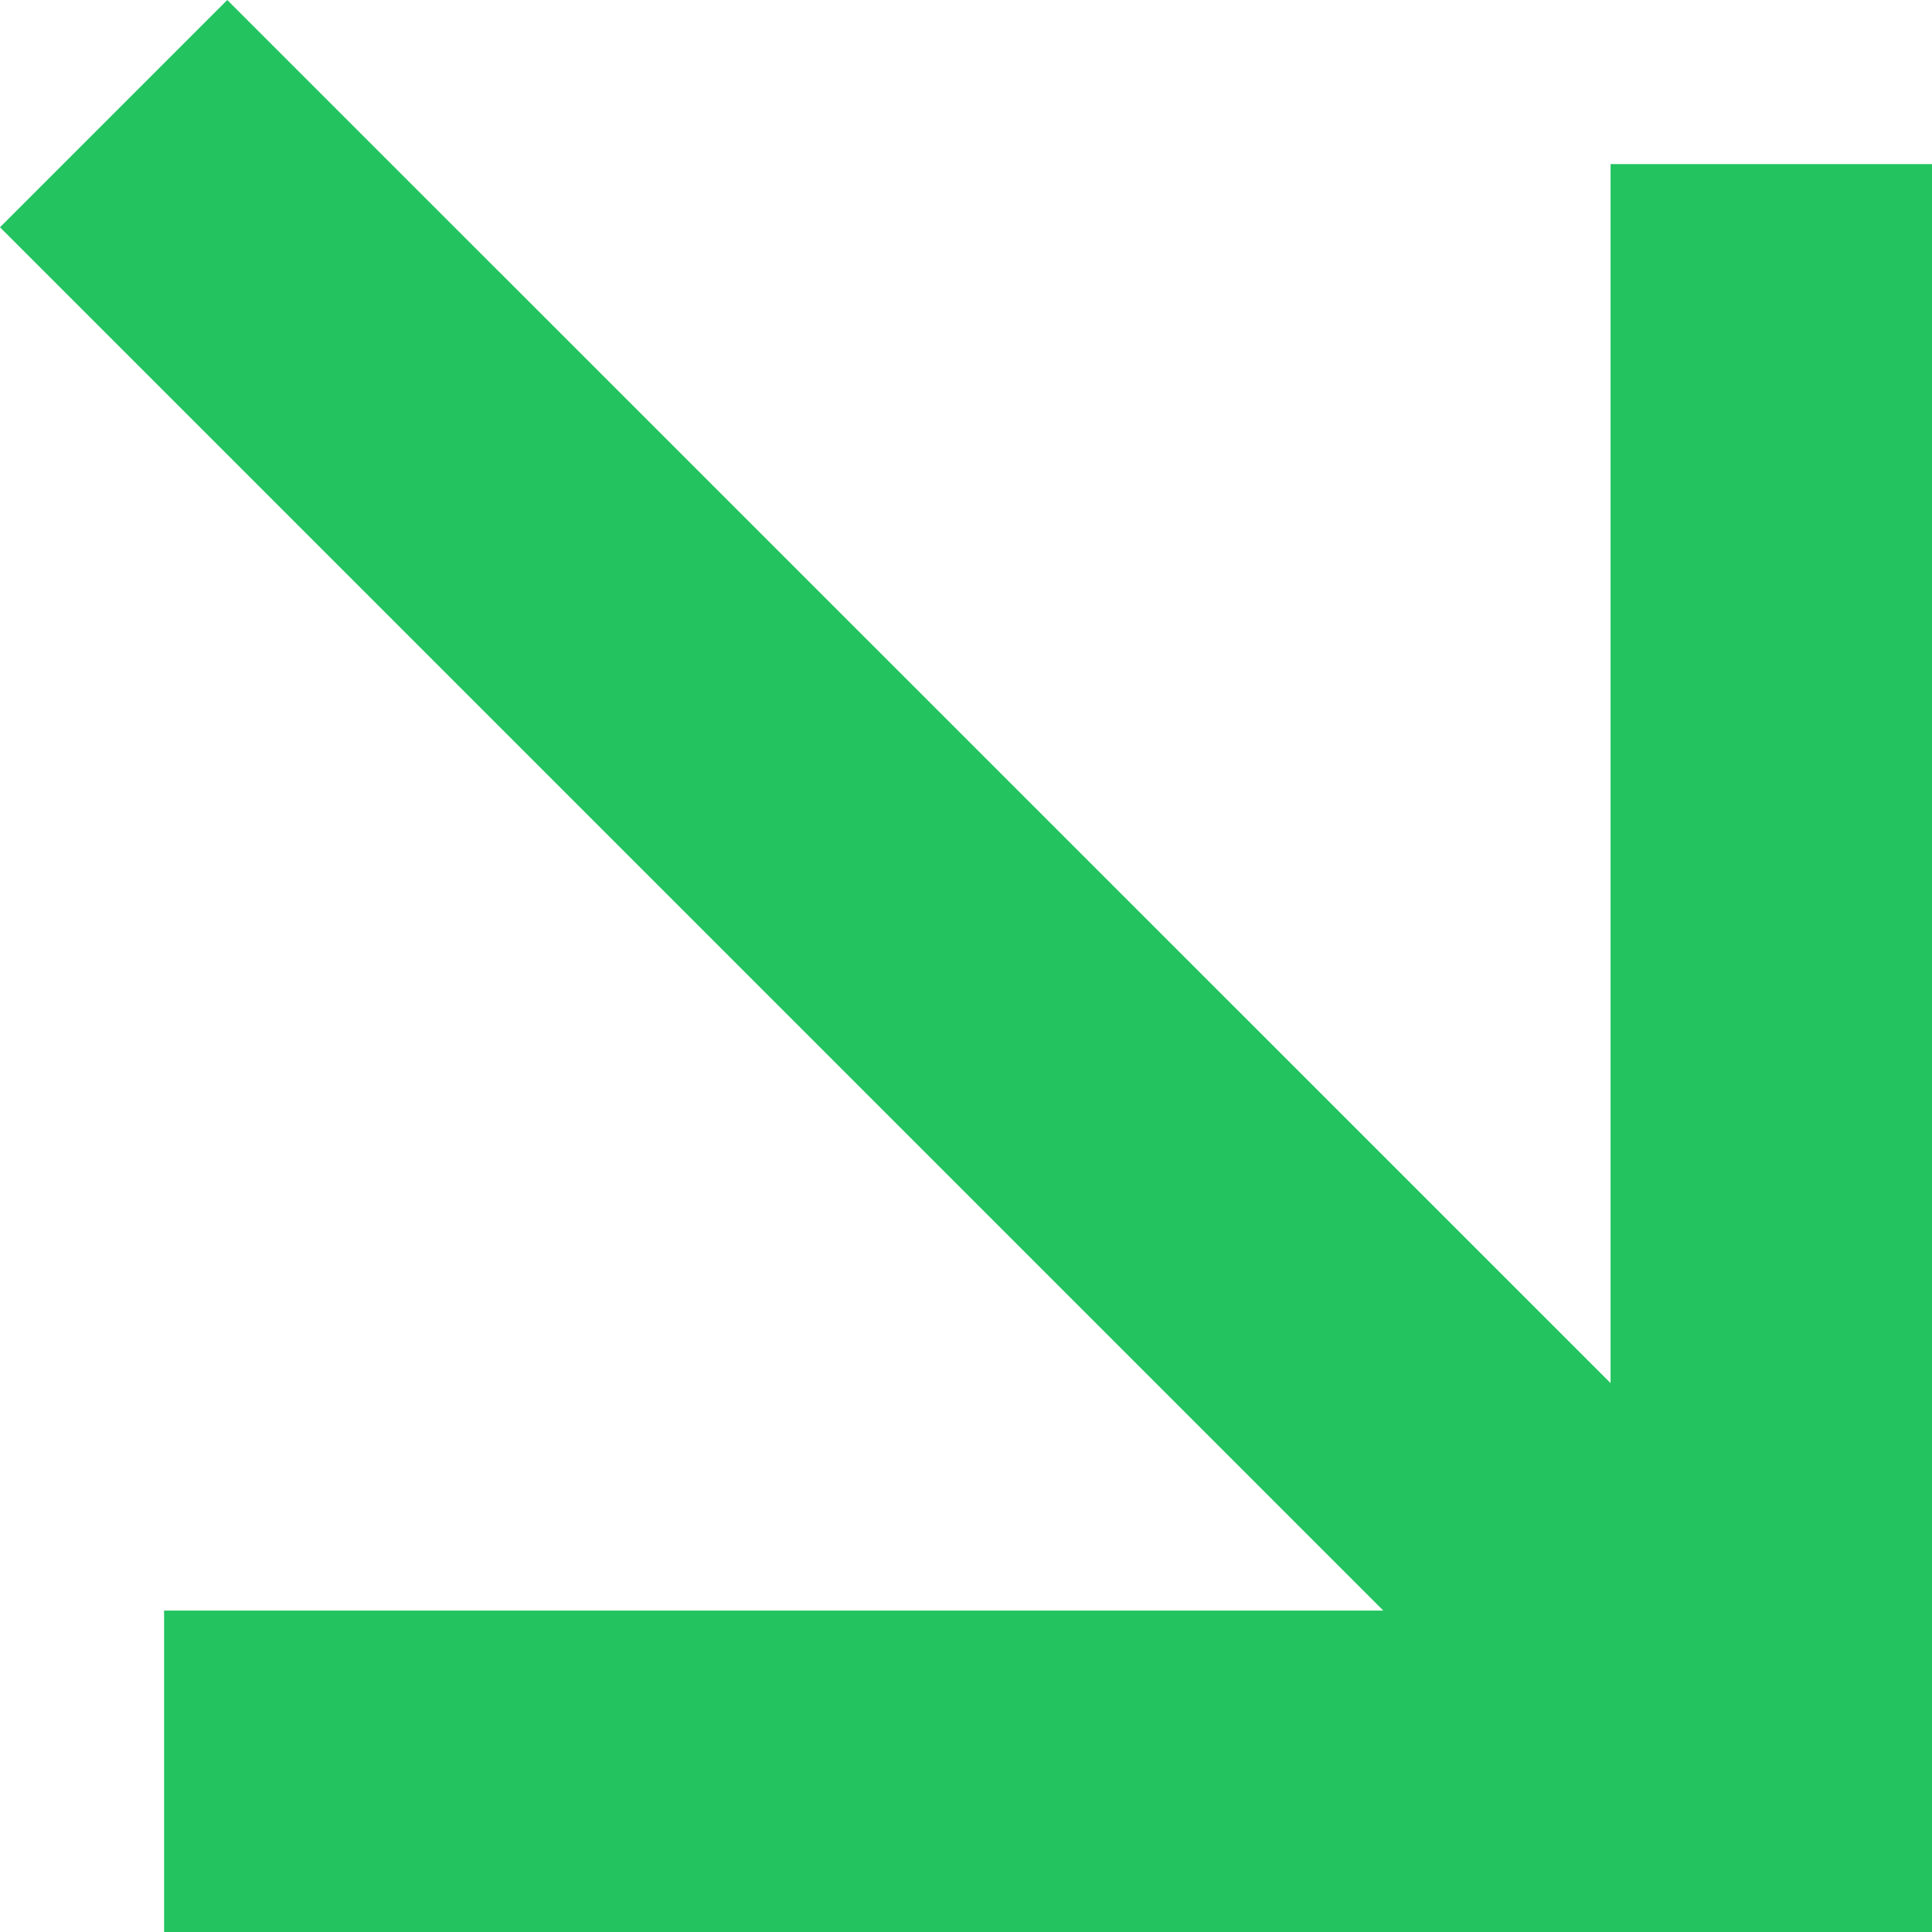 <svg xmlns="http://www.w3.org/2000/svg" width="30" height="30" viewBox="0 0 30 30" fill="none"><path d="M21.48 25.009L6.99822e-09 3.529L3.529 -1.15709e-06L25.009 21.477L25.009 2.548L30 2.548L30 30L2.548 30L2.548 25.009L21.48 25.009Z" fill="#23C35F"></path></svg>